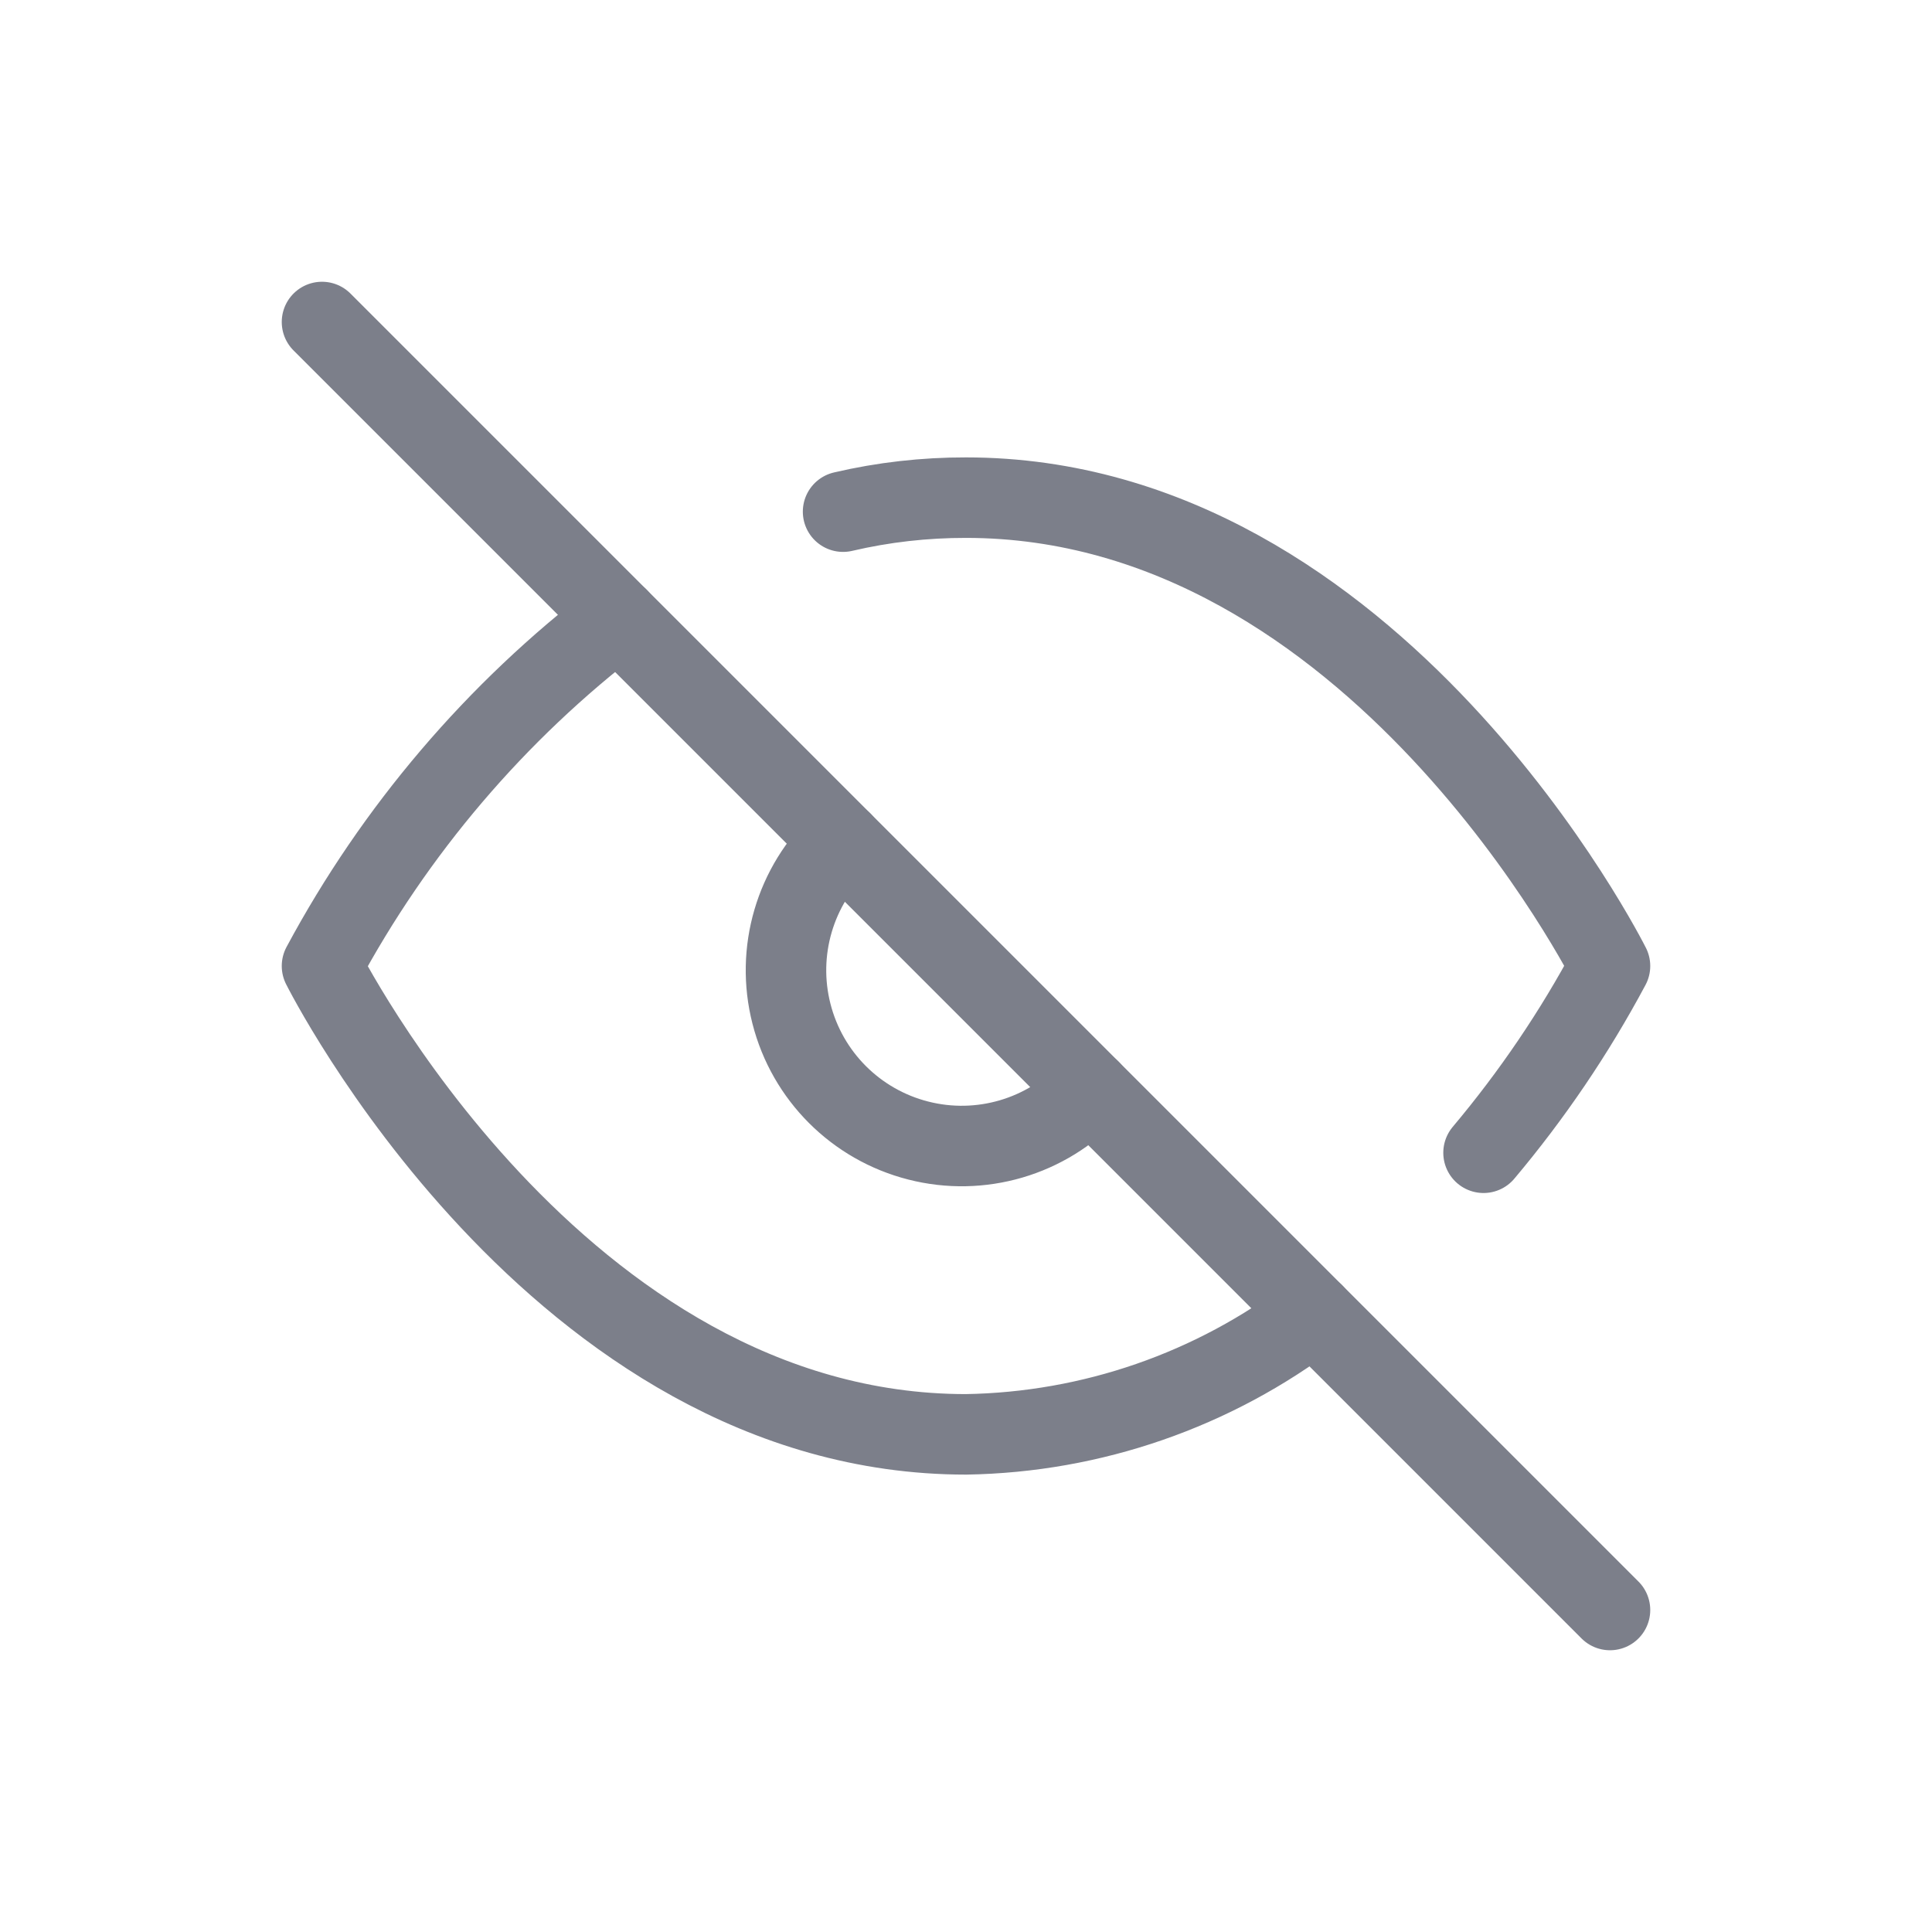 <?xml version="1.0" encoding="UTF-8"?>
<svg width="24px" height="24px" viewBox="0 0 24 24" version="1.1" xmlns="http://www.w3.org/2000/svg" xmlns:xlink="http://www.w3.org/1999/xlink">
    <title>eye off</title>
    <g id="Style-Guide-&amp;-Assets" stroke="none" stroke-width="1" fill="none" fill-rule="evenodd" stroke-linecap="round" stroke-linejoin="round">
        <g id="UI-Style-Guide" transform="translate(-428, -2112)" stroke="#7C7F8A">
            <g id="Icons" transform="translate(70, 1962)">
                <g id="eye-off" transform="translate(358, 150)">
                    <g transform="translate(4, 4)">
                        <path d="M12.32,12.32 C11.077,13.268 9.563,13.793 8,13.818 C2.909,13.818 0,8 0,8 C0.905,6.314 2.159,4.841 3.68,3.68 M6.473,2.356 C6.973,2.239 7.486,2.181 8,2.182 C13.091,2.182 16,8 16,8 C15.559,8.826 15.032,9.603 14.429,10.32 M9.542,9.542 C8.998,10.126 8.179,10.366 7.406,10.168 C6.633,9.971 6.029,9.367 5.832,8.594 C5.634,7.821 5.874,7.002 6.458,6.458" id="Shape"></path>
                        <line x1="0" y1="0" x2="16" y2="16" id="Path"></line>
                    </g>
                </g>
            </g>
        </g>
    </g>
</svg>